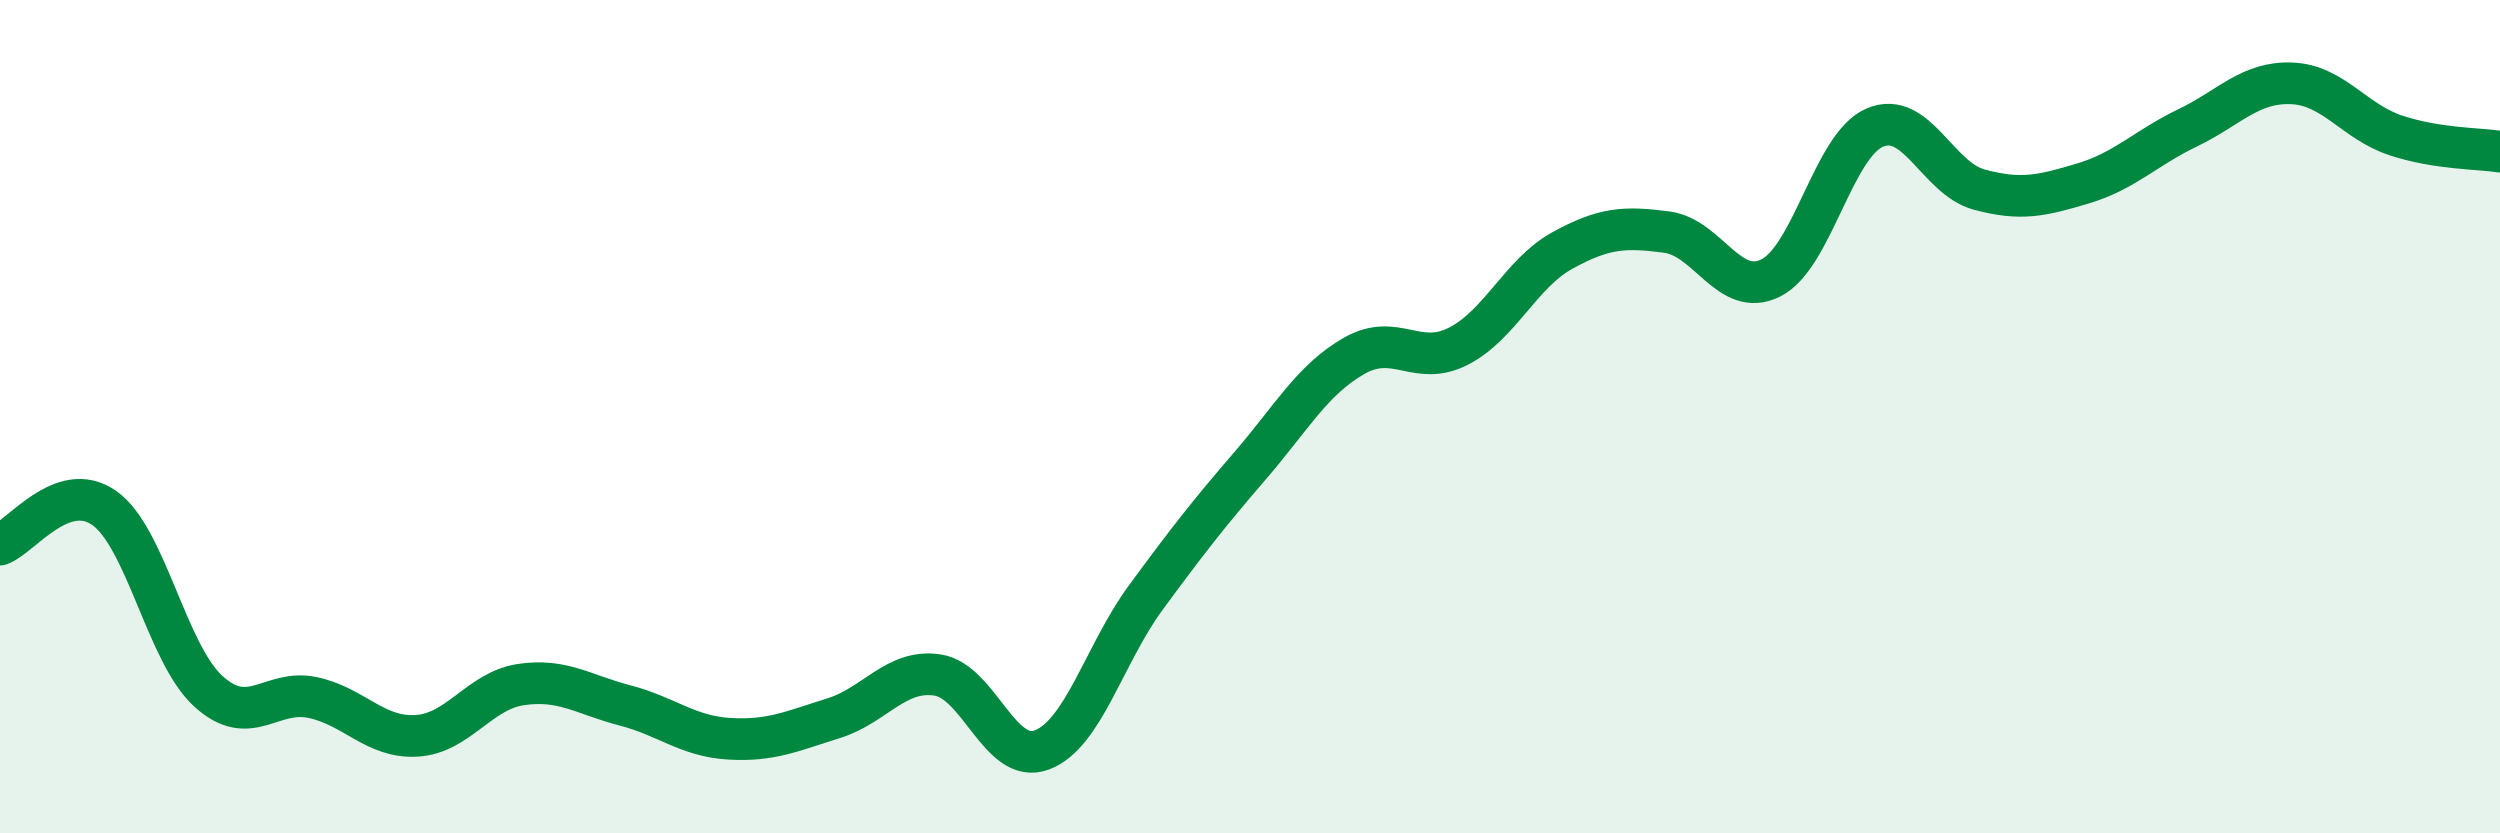 
    <svg width="60" height="20" viewBox="0 0 60 20" xmlns="http://www.w3.org/2000/svg">
      <path
        d="M 0,13.07 C 0.5,12.89 1.5,11.49 2.5,12.19 C 3.5,12.89 4,15.68 5,16.59 C 6,17.5 6.5,16.53 7.5,16.74 C 8.5,16.95 9,17.72 10,17.66 C 11,17.6 11.5,16.58 12.5,16.43 C 13.5,16.28 14,16.67 15,16.93 C 16,17.19 16.5,17.67 17.5,17.73 C 18.5,17.79 19,17.55 20,17.24 C 21,16.93 21.5,16.05 22.5,16.2 C 23.5,16.35 24,18.37 25,18 C 26,17.63 26.5,15.7 27.5,14.34 C 28.5,12.98 29,12.34 30,11.18 C 31,10.02 31.5,9.11 32.5,8.54 C 33.5,7.97 34,8.82 35,8.31 C 36,7.8 36.5,6.56 37.5,6.01 C 38.5,5.46 39,5.44 40,5.57 C 41,5.7 41.5,7.17 42.5,6.67 C 43.5,6.17 44,3.48 45,3.06 C 46,2.64 46.5,4.28 47.5,4.55 C 48.5,4.82 49,4.7 50,4.4 C 51,4.1 51.5,3.55 52.5,3.07 C 53.5,2.59 54,1.96 55,2 C 56,2.04 56.5,2.92 57.5,3.25 C 58.5,3.58 59.5,3.56 60,3.64L60 20L0 20Z"
        fill="#008740"
        opacity="0.1"
        stroke-linecap="round"
        stroke-linejoin="round"
      />
      <path
        d="M 0,13.07 C 0.5,12.89 1.5,11.49 2.5,12.19 C 3.5,12.89 4,15.68 5,16.59 C 6,17.5 6.5,16.53 7.5,16.74 C 8.5,16.95 9,17.72 10,17.66 C 11,17.6 11.5,16.58 12.5,16.43 C 13.5,16.28 14,16.67 15,16.93 C 16,17.19 16.5,17.67 17.5,17.73 C 18.5,17.79 19,17.55 20,17.24 C 21,16.93 21.5,16.05 22.5,16.2 C 23.5,16.35 24,18.37 25,18 C 26,17.63 26.5,15.7 27.5,14.34 C 28.5,12.98 29,12.34 30,11.18 C 31,10.02 31.5,9.11 32.5,8.54 C 33.5,7.97 34,8.82 35,8.31 C 36,7.8 36.5,6.56 37.5,6.01 C 38.5,5.46 39,5.44 40,5.57 C 41,5.7 41.5,7.17 42.5,6.67 C 43.5,6.17 44,3.48 45,3.06 C 46,2.64 46.5,4.28 47.5,4.55 C 48.5,4.82 49,4.7 50,4.4 C 51,4.1 51.5,3.55 52.5,3.07 C 53.5,2.59 54,1.96 55,2 C 56,2.04 56.5,2.92 57.5,3.25 C 58.5,3.58 59.5,3.56 60,3.64"
        stroke="#008740"
        stroke-width="1"
        fill="none"
        stroke-linecap="round"
        stroke-linejoin="round"
      />
    </svg>
  
